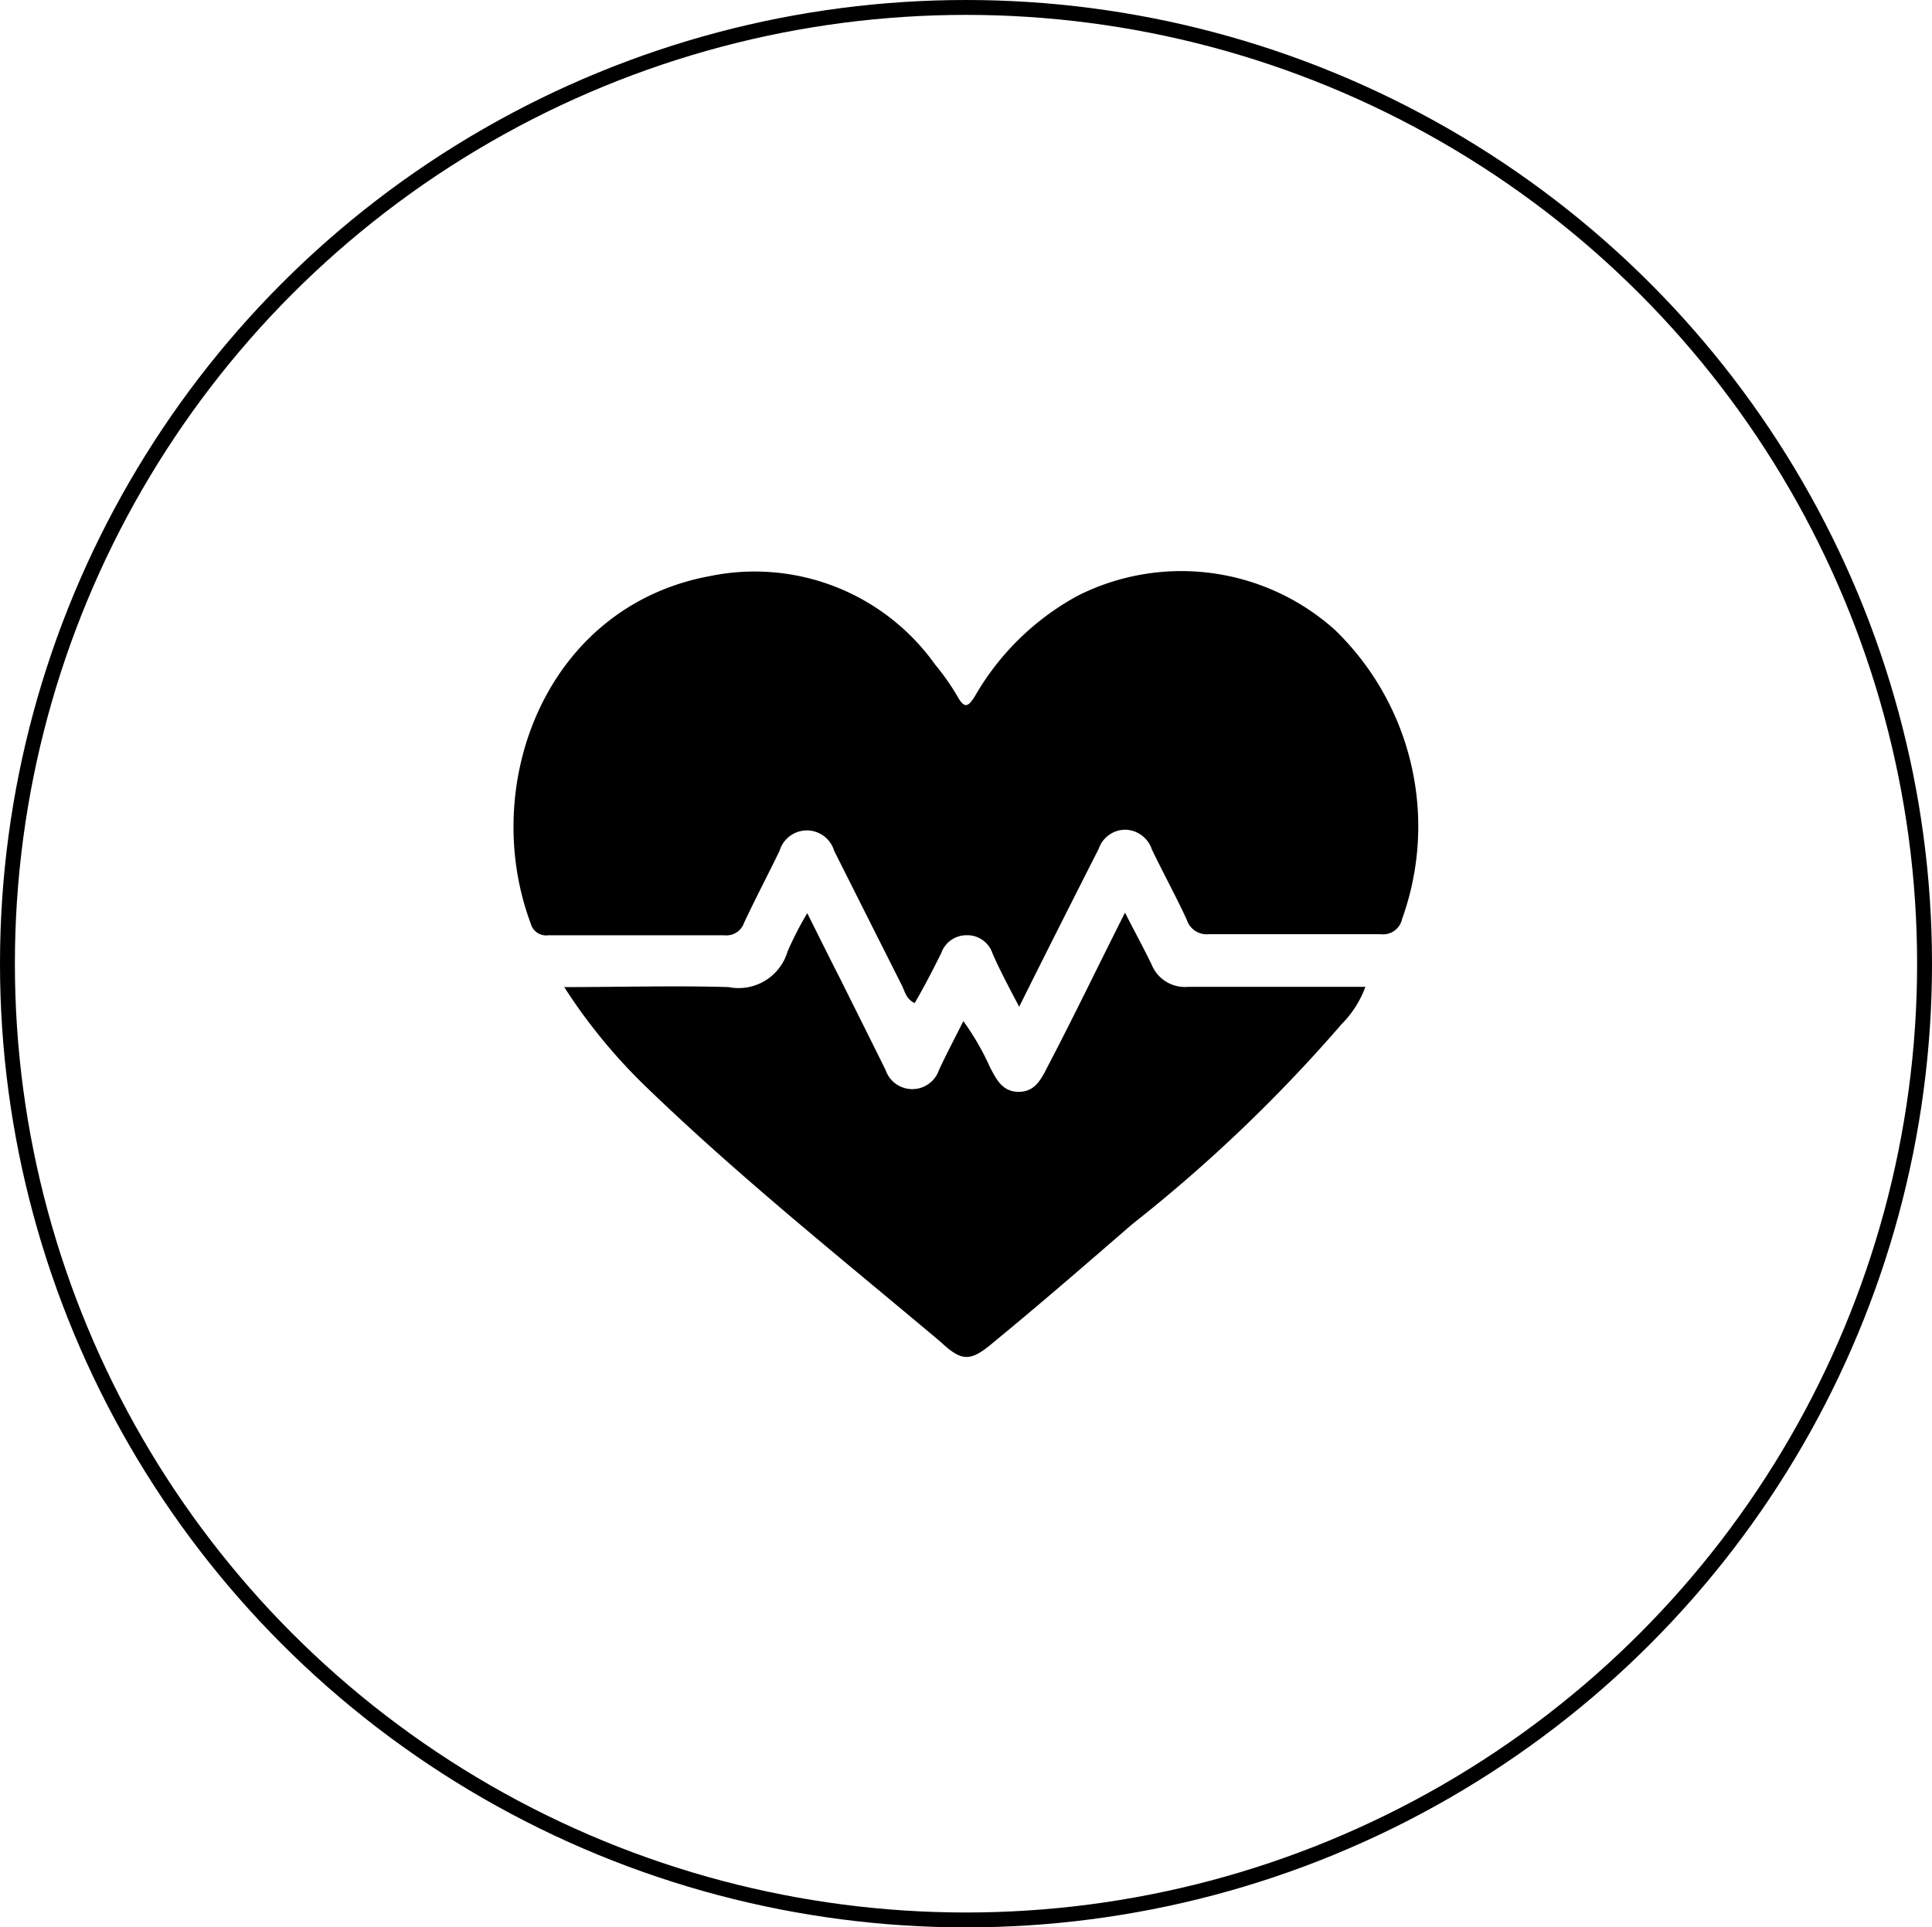<svg xmlns="http://www.w3.org/2000/svg" viewBox="0 0 72.66 72.5"><defs><style>.cls-1{fill:none;stroke:#000;stroke-width:0.56px;}</style></defs><g id="Capa_2" data-name="Capa 2"><g id="Capa_1-2" data-name="Capa 1"><ellipse class="cls-1" cx="36.33" cy="36.25" rx="36.05" ry="35.97"/><path d="M38.33,37.87c-.4-.76-.73-1.38-1-2a1,1,0,0,0-1-.69,1,1,0,0,0-.93.67c-.31.62-.63,1.25-1,1.88-.33-.15-.37-.45-.49-.68Q32.63,34.51,31.37,32a1.07,1.07,0,0,0-2.05,0c-.44.91-.91,1.8-1.34,2.72a.7.7,0,0,1-.75.46c-2.2,0-4.4,0-6.6,0a.6.6,0,0,1-.67-.44c-1.95-5.22.56-11.93,6.74-13.07A8.33,8.33,0,0,1,35.17,25,8.86,8.86,0,0,1,36,26.18c.27.49.41.42.67,0a9.92,9.92,0,0,1,3.86-3.77,8.65,8.65,0,0,1,9.67,1.28,10.28,10.28,0,0,1,2.53,10.88.73.73,0,0,1-.81.57q-3.22,0-6.45,0a.79.79,0,0,1-.84-.55c-.41-.89-.89-1.76-1.31-2.64a1.08,1.08,0,0,0-1-.74,1.06,1.06,0,0,0-1,.72C40.34,33.86,39.36,35.8,38.33,37.87Z"/><path d="M21.22,37.13c2.15,0,4.17-.06,6.18,0a1.92,1.92,0,0,0,2.22-1.34,12.42,12.42,0,0,1,.74-1.44c.45.9.85,1.71,1.26,2.51.56,1.13,1.13,2.26,1.69,3.4a1.06,1.06,0,0,0,2,0c.27-.59.58-1.17.92-1.85a9.68,9.68,0,0,1,1,1.73c.24.46.47.93,1.08.93s.84-.46,1.08-.93c1-1.91,1.92-3.83,2.92-5.81.35.69.69,1.31,1,1.95a1.35,1.35,0,0,0,1.38.84c2.2,0,4.4,0,6.66,0a3.86,3.86,0,0,1-.89,1.4,57.26,57.26,0,0,1-7.88,7.53c-1.72,1.49-3.46,3-5.2,4.43-.87.74-1.19.76-2,0C31.67,47.36,27.9,44.35,24.42,41A20.93,20.93,0,0,1,21.22,37.13Z"/></g></g></svg>